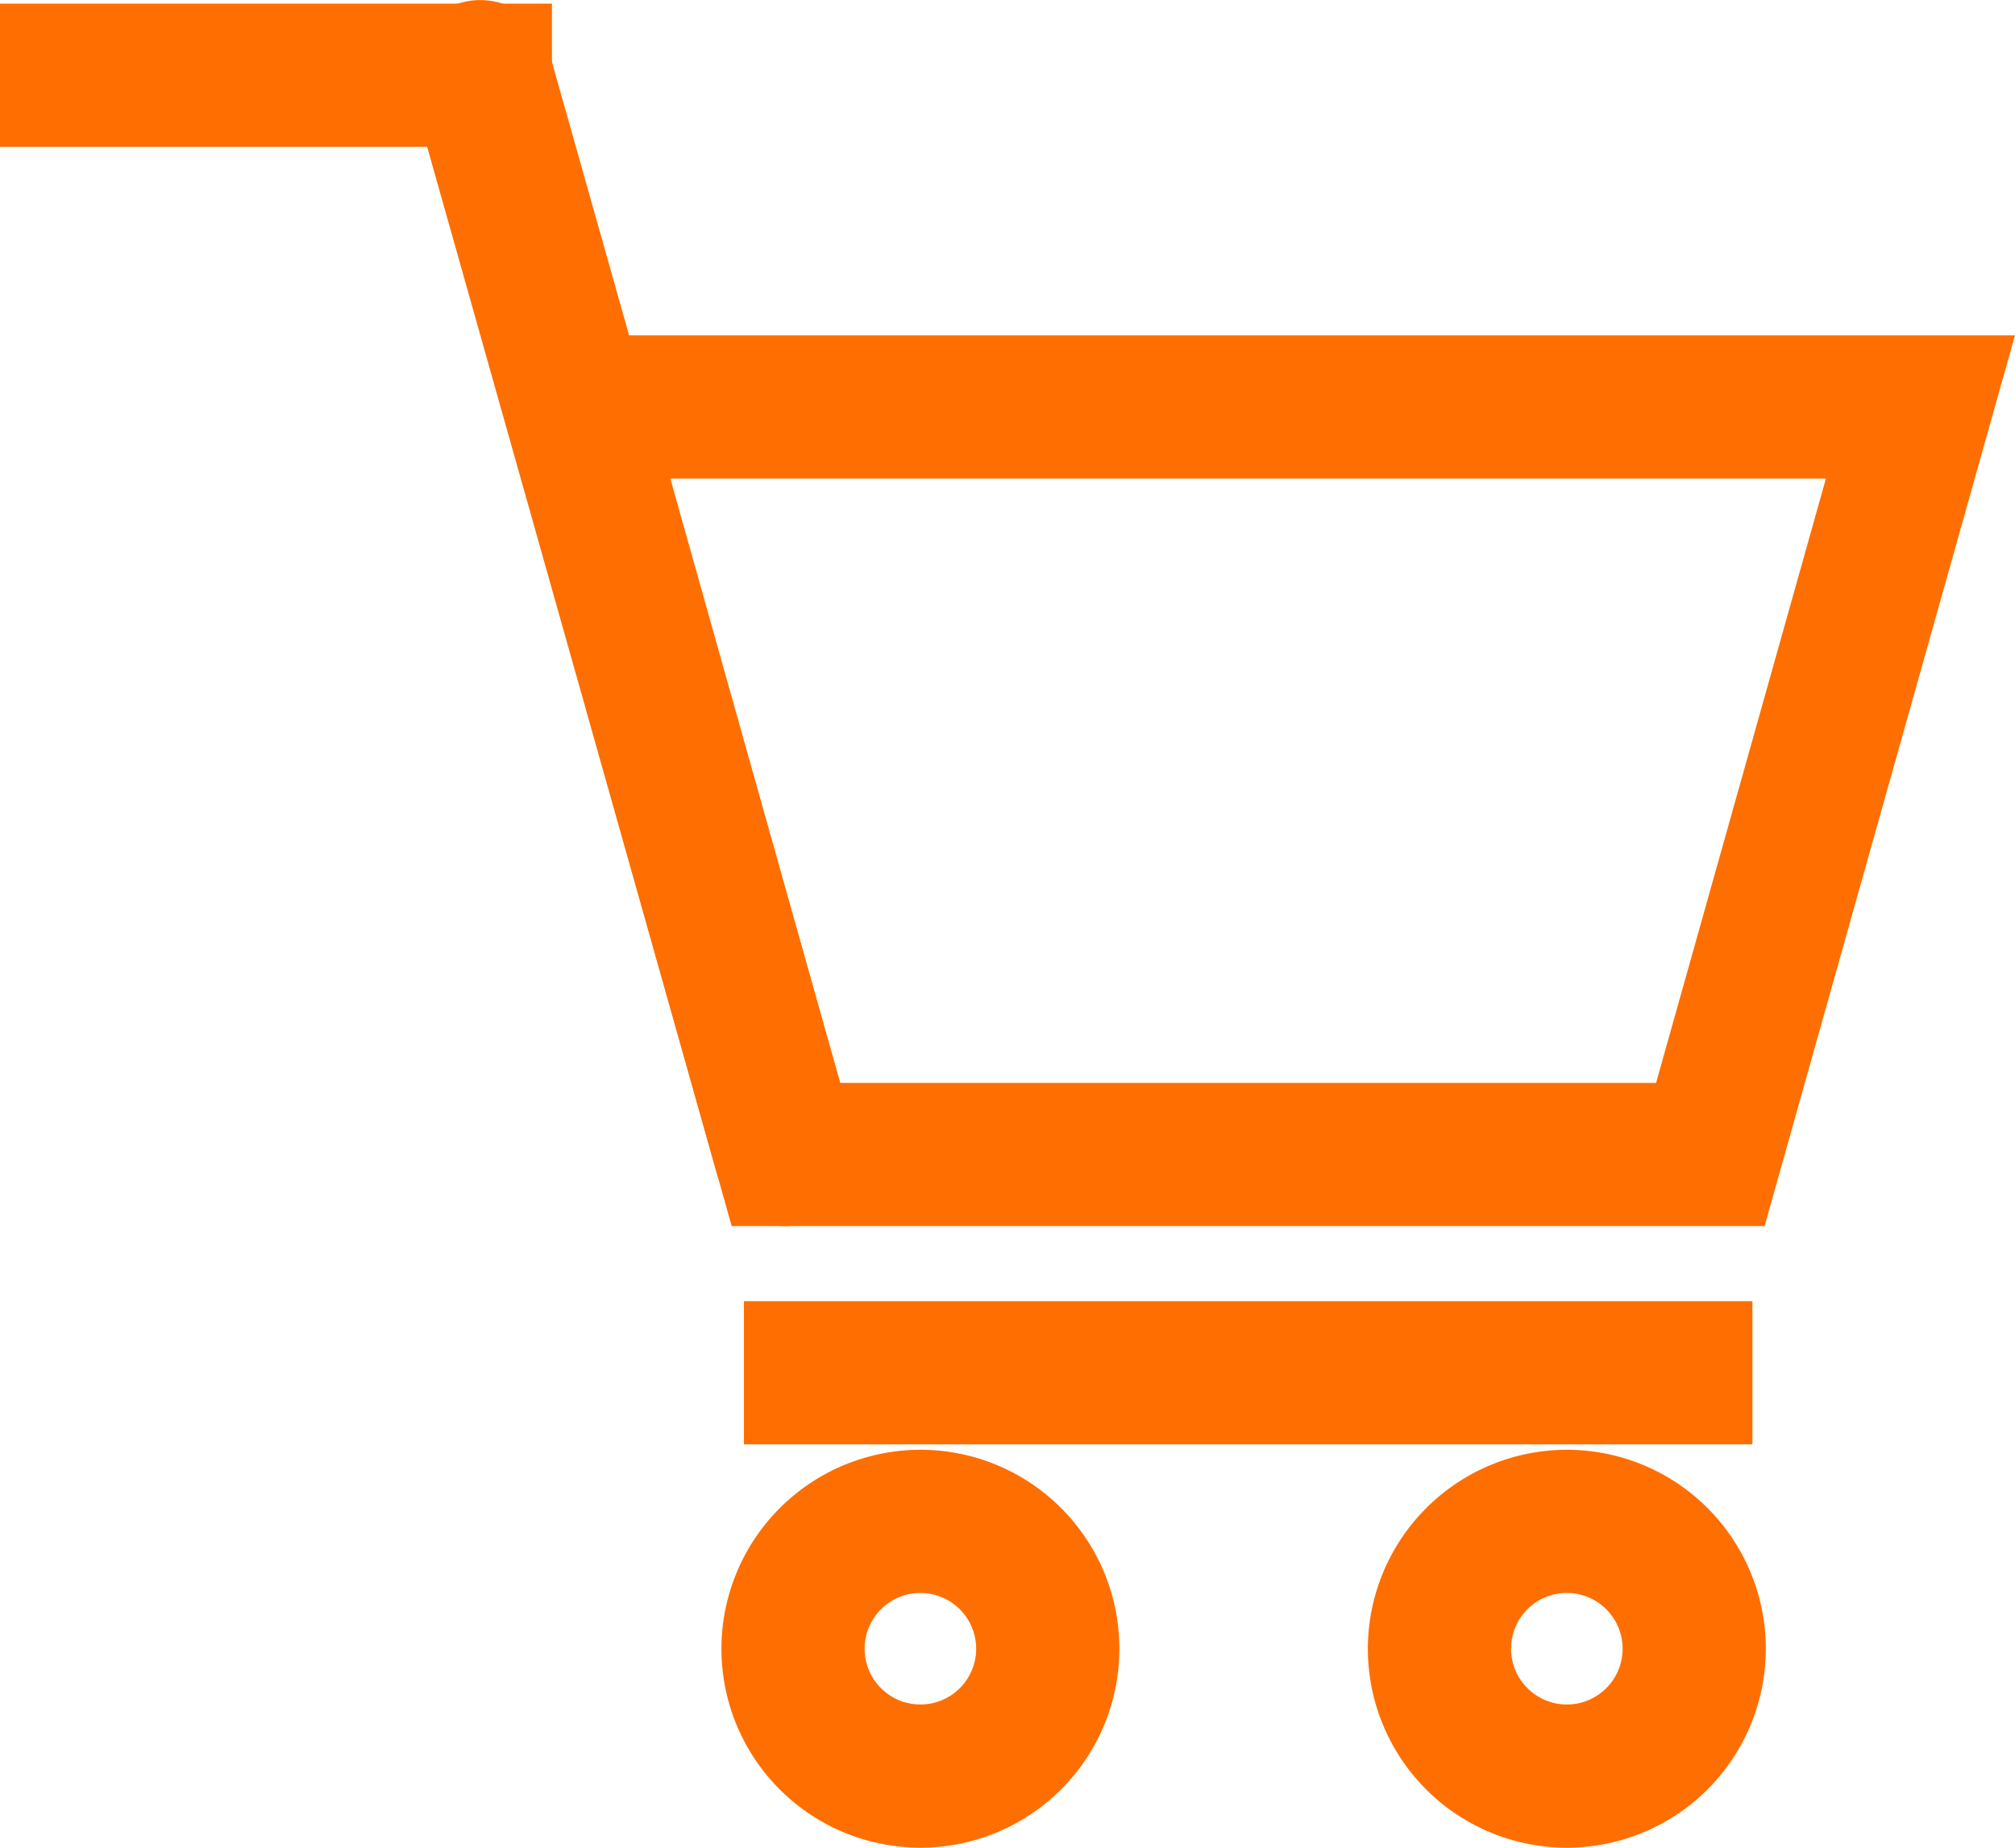 <svg xmlns="http://www.w3.org/2000/svg" width="84.429" height="77.424" viewBox="0 0 84.429 77.424">
  <g id="グループ_259" data-name="グループ 259" transform="translate(-79.696 -990.249)">
    <g id="グループ_256" data-name="グループ 256" transform="translate(82.696 993.25)">
      <path id="パス_2335" data-name="パス 2335" d="M138.5,1031.56H95.221l-10.49-37.323h64.26Zm-38.735-6h34.188l7.117-25.323H92.65Z" transform="translate(-67.563 -983.184)" fill="#ff6e00"/>
      <path id="線_44" data-name="線 44" d="M12.8,48.377a3,3,0,0,1-2.886-2.186L-2.887.815a3,3,0,0,1,2.072-3.7,3,3,0,0,1,3.7,2.072L15.693,44.561A3,3,0,0,1,12.8,48.377Z" transform="translate(17.126)" fill="#ff6e00"/>
      <path id="線_45" data-name="線 45" d="M20.126,3H-3V-3H20.126Z" transform="translate(0 0.151)" fill="#ff6e00"/>
    </g>
    <path id="線_46" data-name="線 46" d="M42.256,3H0V-3H42.256Z" transform="translate(110.867 1047.773)" fill="#ff6e00"/>
    <path id="楕円形_6" data-name="楕円形 6" d="M5.337-3A8.337,8.337,0,1,1-3,5.337,8.346,8.346,0,0,1,5.337-3Zm0,10.674A2.337,2.337,0,1,0,3,5.337,2.339,2.339,0,0,0,5.337,7.674Z" transform="translate(112.924 1054)" fill="#ff6e00"/>
    <path id="楕円形_7" data-name="楕円形 7" d="M5.337-3A8.337,8.337,0,1,1-3,5.337,8.346,8.346,0,0,1,5.337-3Zm0,10.674A2.337,2.337,0,1,0,3,5.337,2.339,2.339,0,0,0,5.337,7.674Z" transform="translate(140.01 1054)" fill="#ff6e00"/>
  </g>
</svg>
